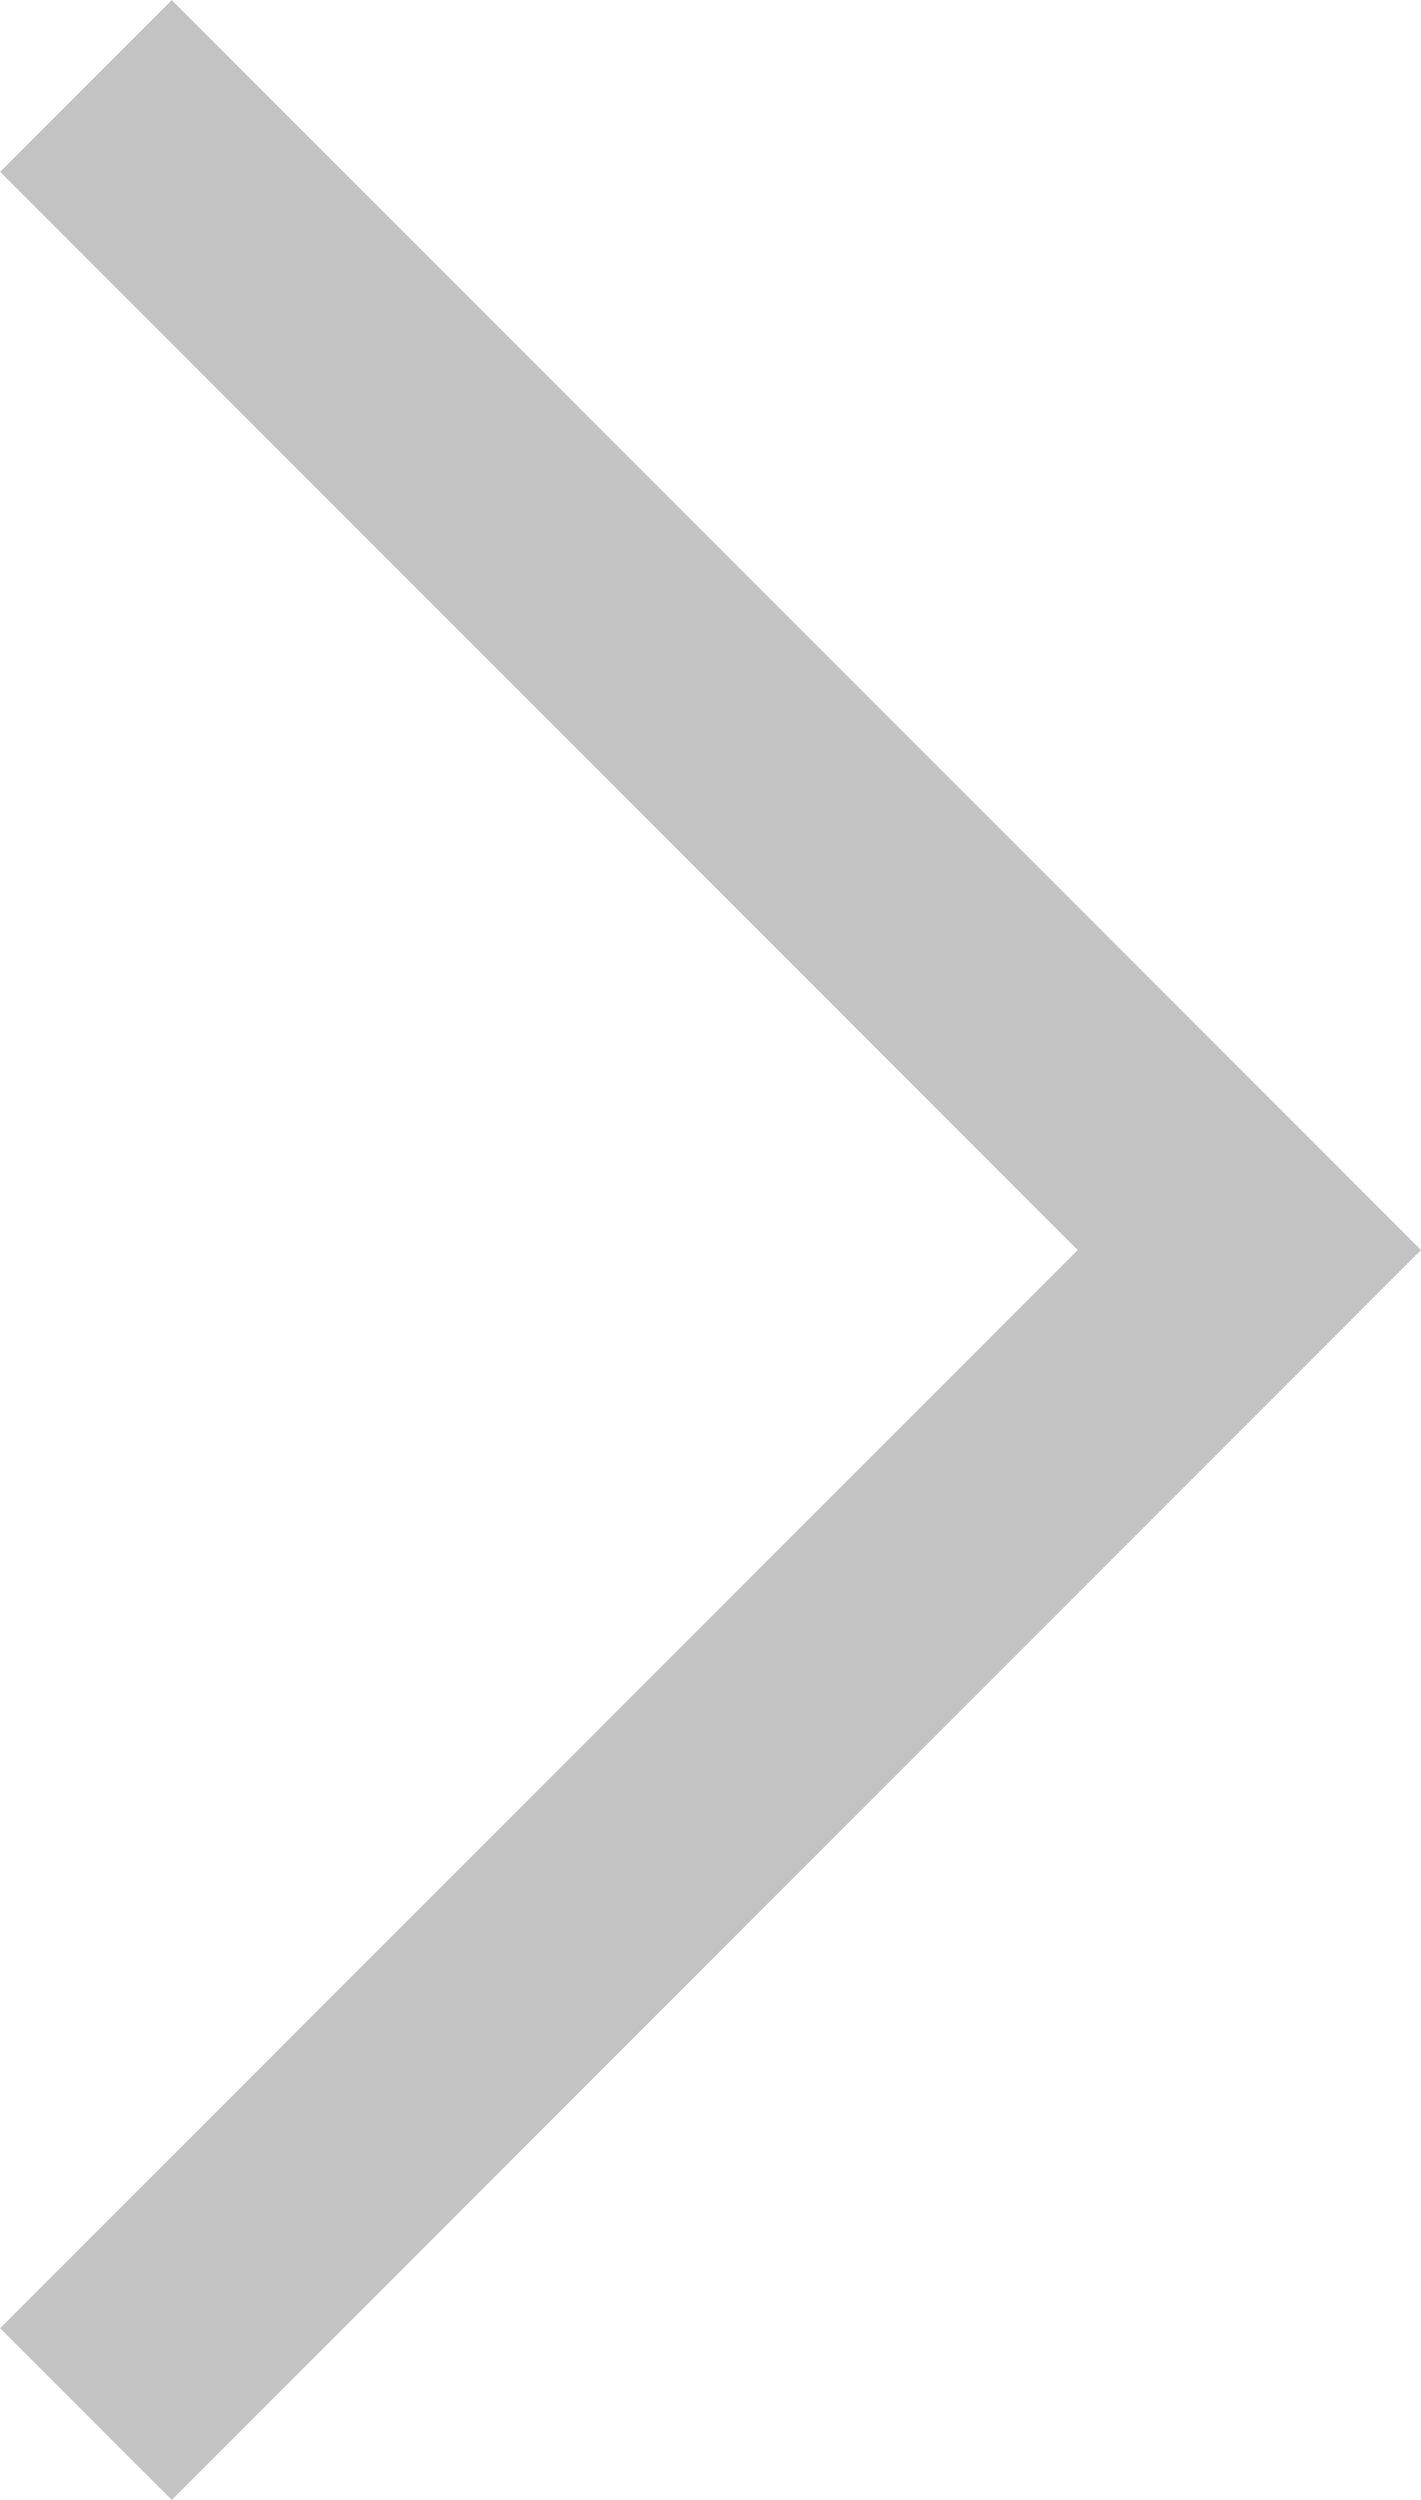<svg xmlns="http://www.w3.org/2000/svg" width="5.854" height="10.293" viewBox="0 0 5.854 10.293">
  <path id="Path_1127" data-name="Path 1127" d="M0,9.586,4.793,4.793,0,0" transform="translate(0.354 0.354)" fill="none" stroke="#c3c3c3" stroke-width="1" fill-rule="evenodd"/>
</svg>
